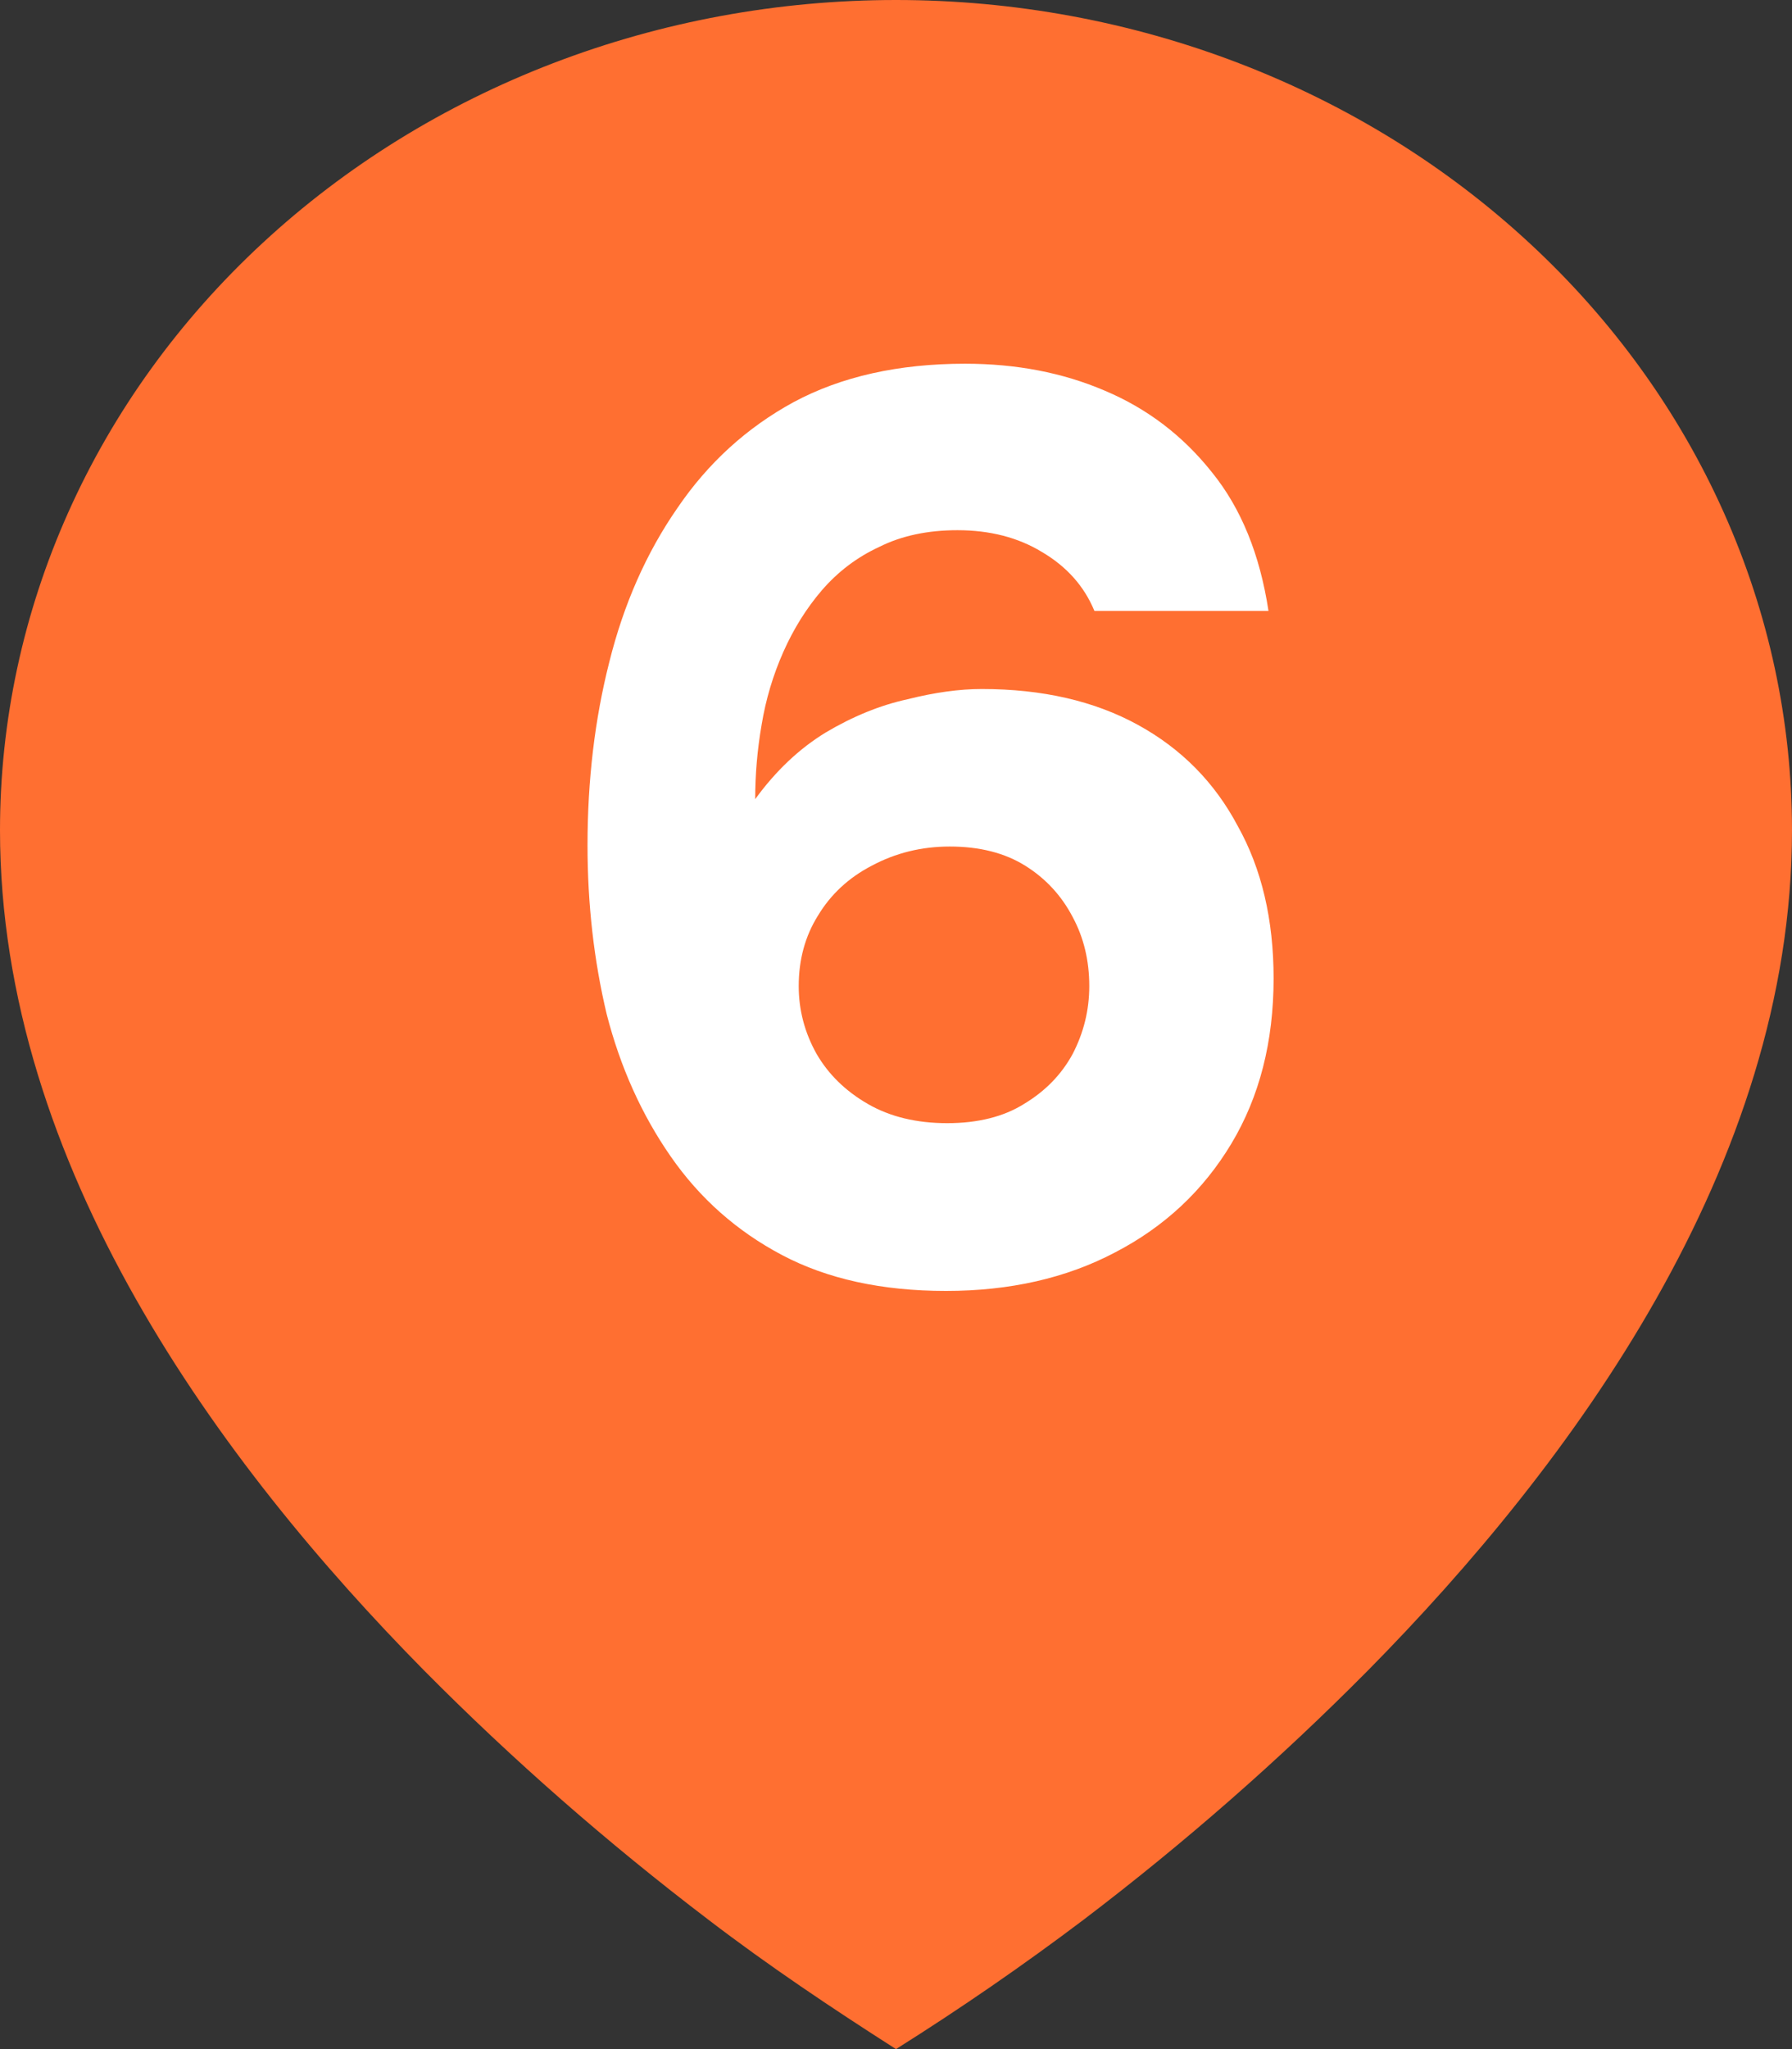 <svg width="28" height="32" viewBox="0 0 28 32" fill="none" xmlns="http://www.w3.org/2000/svg">
<rect x="0" y="0" width="28" height="32" fill="#333333" stroke="none"/>
<path d="M11.068 29.979C12.01 30.699 12.994 31.358 14 32C15.009 31.366 15.987 30.692 16.932 29.979C18.508 28.781 19.991 27.482 21.37 26.091C24.55 22.871 28 18.204 28 12.965C28 11.262 27.638 9.576 26.934 8.003C26.231 6.43 25.2 5.001 23.899 3.797C22.599 2.593 21.056 1.638 19.358 0.987C17.659 0.335 15.838 0 14 0C12.162 0 10.341 0.335 8.642 0.987C6.944 1.638 5.401 2.593 4.101 3.797C2.8 5.001 1.769 6.43 1.066 8.003C0.362 9.576 -2.73959e-08 11.262 0 12.965C0 18.204 3.45 22.87 6.63 26.091C8.009 27.482 9.492 28.78 11.068 29.979Z" fill="#FF6F31"/>
<path d="M14.78 20.16C13.78 20.16 12.926 19.973 12.22 19.6C11.513 19.227 10.933 18.713 10.48 18.06C10.026 17.407 9.693 16.667 9.48 15.84C9.28 15 9.18 14.12 9.18 13.2C9.18 12.187 9.293 11.233 9.52 10.34C9.746 9.433 10.1 8.633 10.58 7.94C11.06 7.233 11.666 6.68 12.4 6.28C13.146 5.88 14.04 5.68 15.08 5.68C15.88 5.68 16.606 5.82 17.26 6.1C17.926 6.38 18.486 6.807 18.94 7.38C19.393 7.94 19.686 8.66 19.82 9.54H17.1C16.94 9.153 16.666 8.847 16.28 8.62C15.906 8.393 15.466 8.28 14.96 8.28C14.493 8.28 14.086 8.367 13.74 8.54C13.393 8.7 13.093 8.927 12.84 9.22C12.6 9.5 12.4 9.82 12.24 10.18C12.08 10.54 11.966 10.92 11.9 11.32C11.833 11.707 11.8 12.093 11.8 12.48C12.12 12.04 12.486 11.693 12.9 11.44C13.326 11.187 13.753 11.013 14.18 10.92C14.606 10.813 14.993 10.76 15.34 10.76C16.286 10.76 17.1 10.947 17.78 11.32C18.46 11.693 18.98 12.22 19.34 12.9C19.713 13.567 19.9 14.36 19.9 15.28C19.9 16.267 19.68 17.127 19.24 17.86C18.8 18.593 18.193 19.16 17.42 19.56C16.66 19.96 15.78 20.16 14.78 20.16ZM14.8 17.54C15.28 17.54 15.68 17.44 16 17.24C16.333 17.04 16.586 16.78 16.76 16.46C16.933 16.127 17.02 15.773 17.02 15.4C17.02 15 16.933 14.64 16.76 14.32C16.586 13.987 16.34 13.72 16.02 13.52C15.7 13.32 15.306 13.22 14.84 13.22C14.4 13.22 13.993 13.32 13.62 13.52C13.26 13.707 12.98 13.967 12.78 14.3C12.58 14.62 12.48 14.987 12.48 15.4C12.48 15.773 12.573 16.127 12.76 16.46C12.946 16.78 13.213 17.04 13.56 17.24C13.906 17.44 14.32 17.54 14.8 17.54Z" fill="white"/>
</svg>
